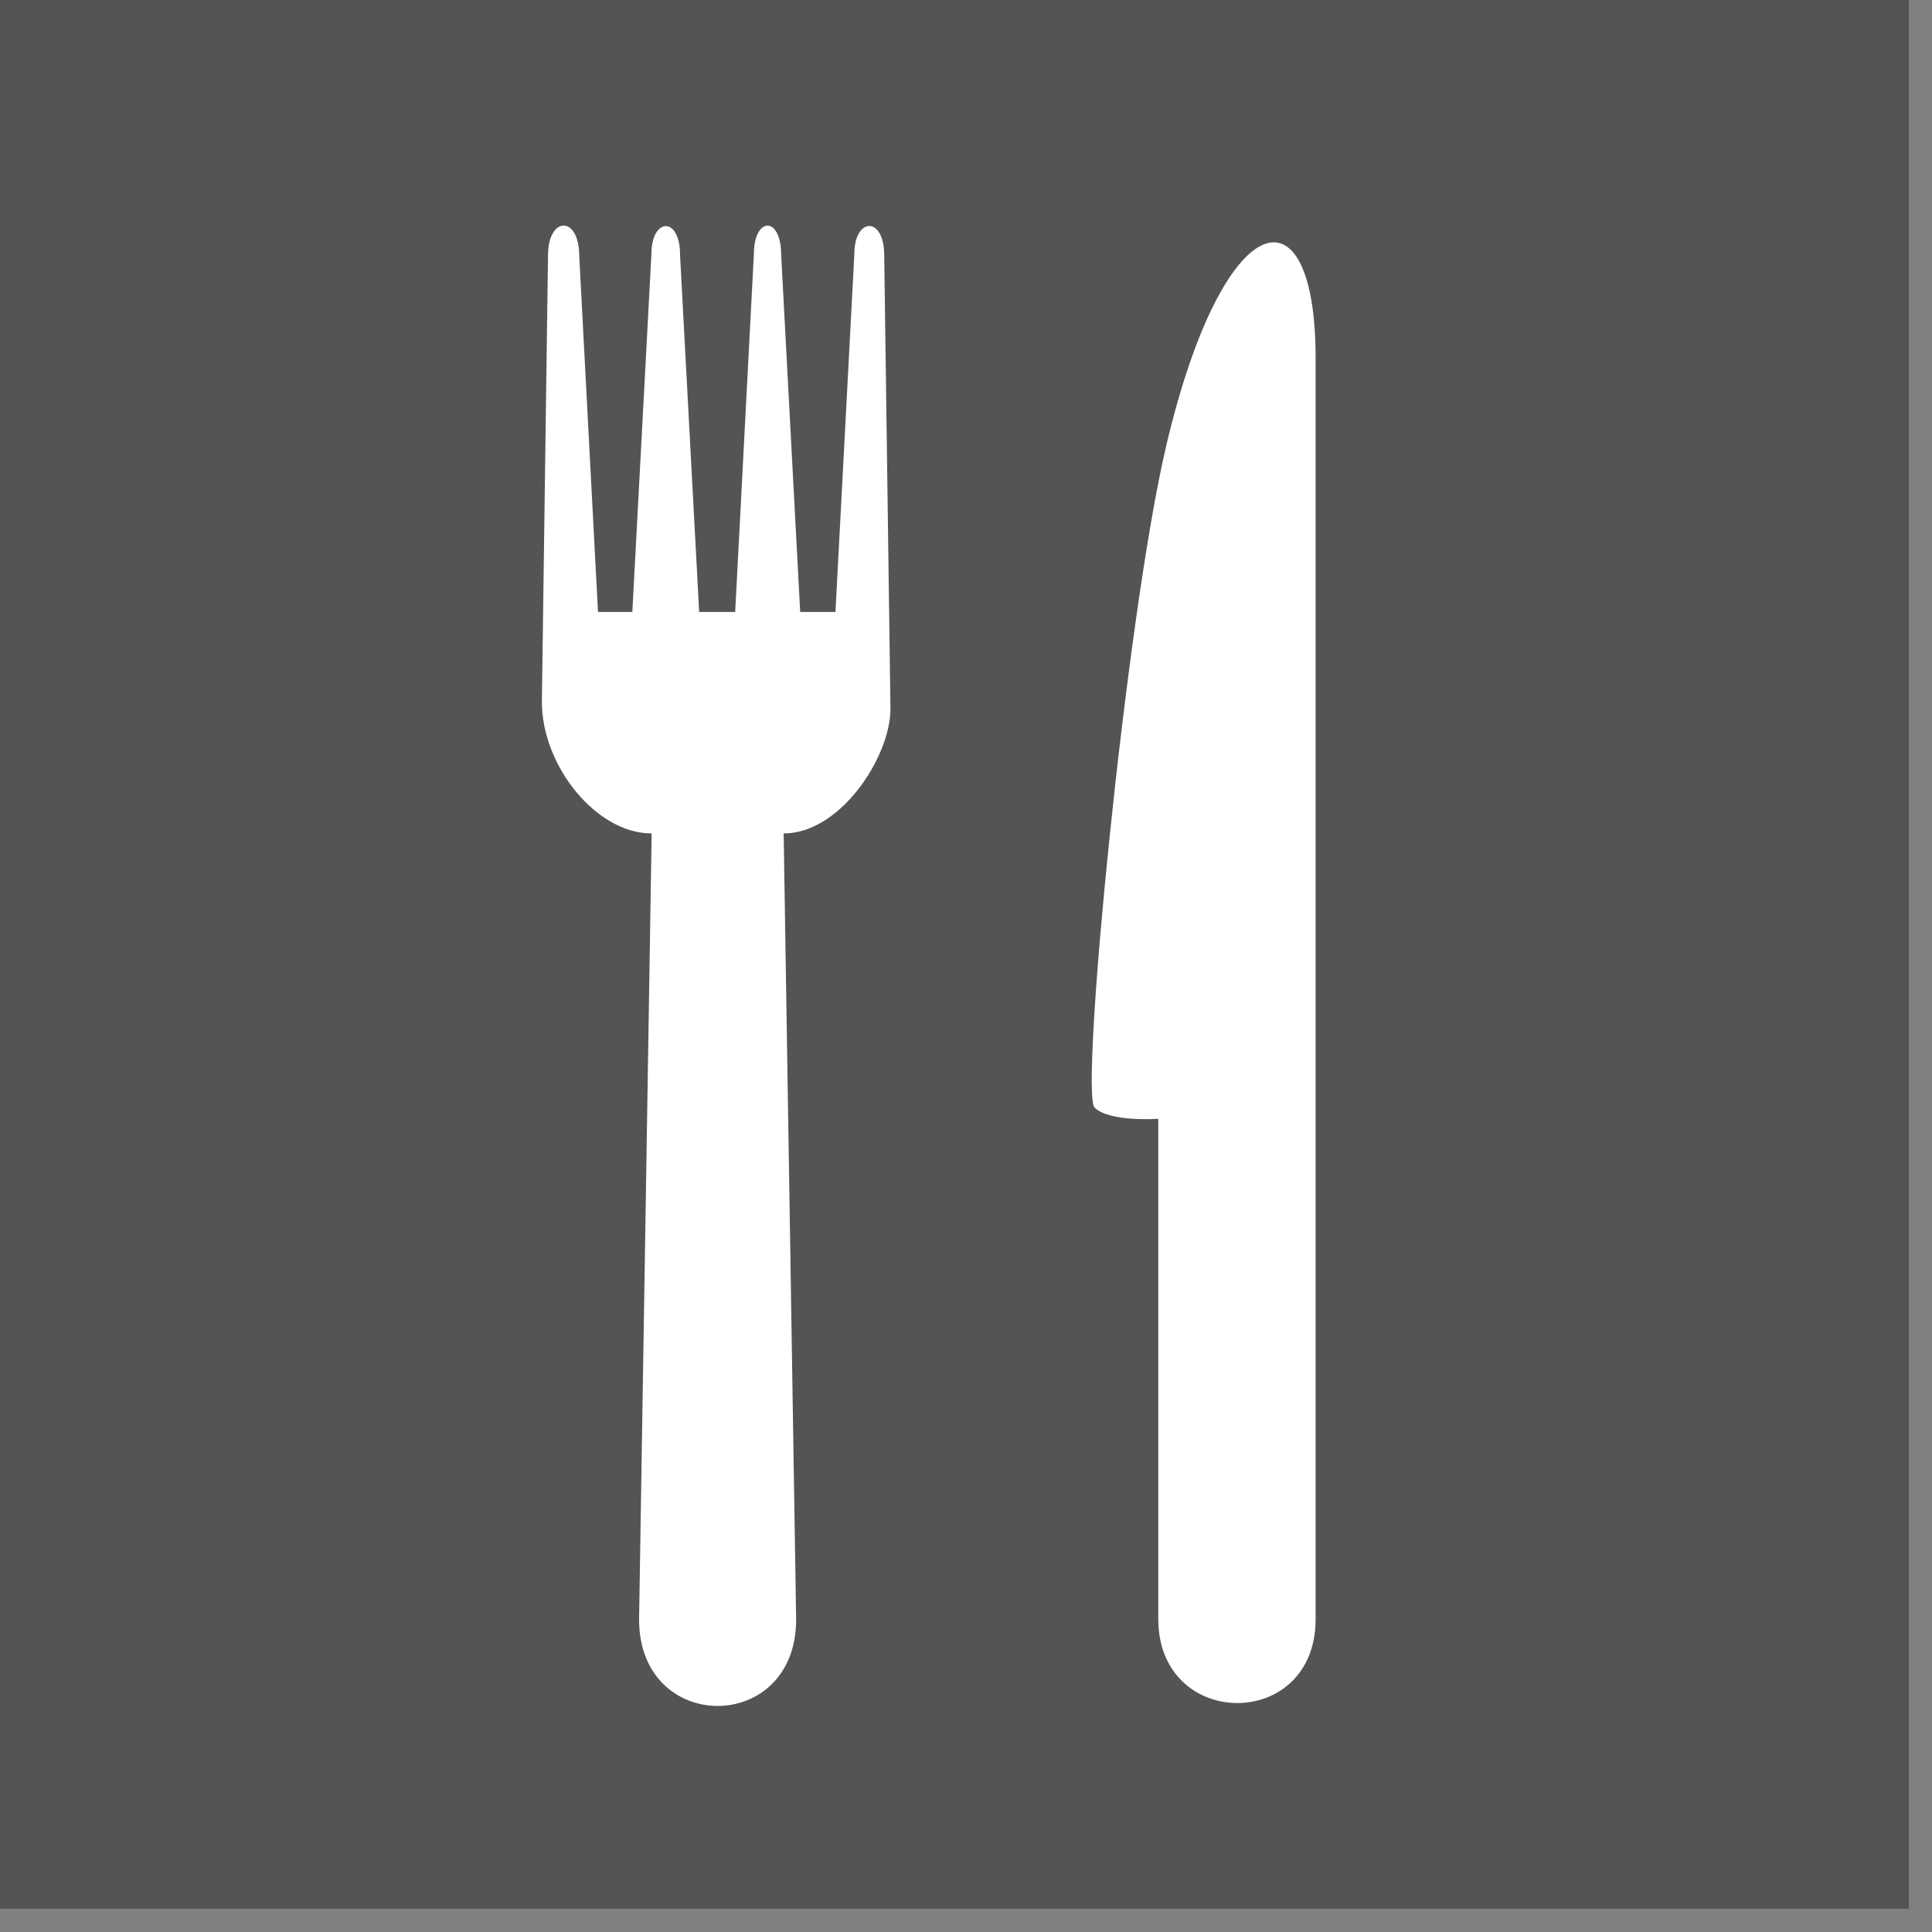 <?xml version="1.0" encoding="UTF-8" standalone="no"?><!DOCTYPE svg PUBLIC "-//W3C//DTD SVG 1.1//EN" "http://www.w3.org/Graphics/SVG/1.1/DTD/svg11.dtd"><svg width="100%" height="100%" viewBox="0 0 61 61" version="1.1" xmlns="http://www.w3.org/2000/svg" xmlns:xlink="http://www.w3.org/1999/xlink" xml:space="preserve" xmlns:serif="http://www.serif.com/" style="fill-rule:evenodd;clip-rule:evenodd;stroke-linejoin:round;stroke-miterlimit:2;"><rect x="0" y="0" width="61" height="61" fill="#808080" stroke="none"/><g><rect x="-0" y="-0" width="60.269" height="60.266" style="fill:#545456;"/><path d="M28.115,22.378c0,1.519 -1.581,3.937 -3.372,3.937l0.394,24.819c0,3.638 -4.959,3.638 -4.959,0l0.397,-24.819c-1.753,0 -3.466,-2.14 -3.466,-4.153l0.194,-14.106c-0,-1.228 0.987,-1.278 0.987,0.044l0.591,11.222l1.084,-0l0.603,-11.313c0,-1.131 0.904,-1.203 0.904,0.047l0.603,11.266l1.137,-0l0.591,-11.304c-0,-1.175 0.862,-1.225 0.862,0.047l0.6,11.257l1.113,-0l0.597,-11.304c-0,-1.159 0.943,-1.212 0.943,0.05l0.197,14.31Z" style="fill:#fff;fill-rule:nonzero;"/><path d="M41.539,11.312l0,39.809c0,3.557 -4.968,3.51 -4.968,0l-0,-15.797c-0,0 -1.55,0.113 -2.013,-0.356c-0.462,-0.465 0.985,-15.415 2.256,-20.862c1.797,-7.666 4.725,-8.382 4.725,-2.794" style="fill:#fff;fill-rule:nonzero;"/></g></svg>